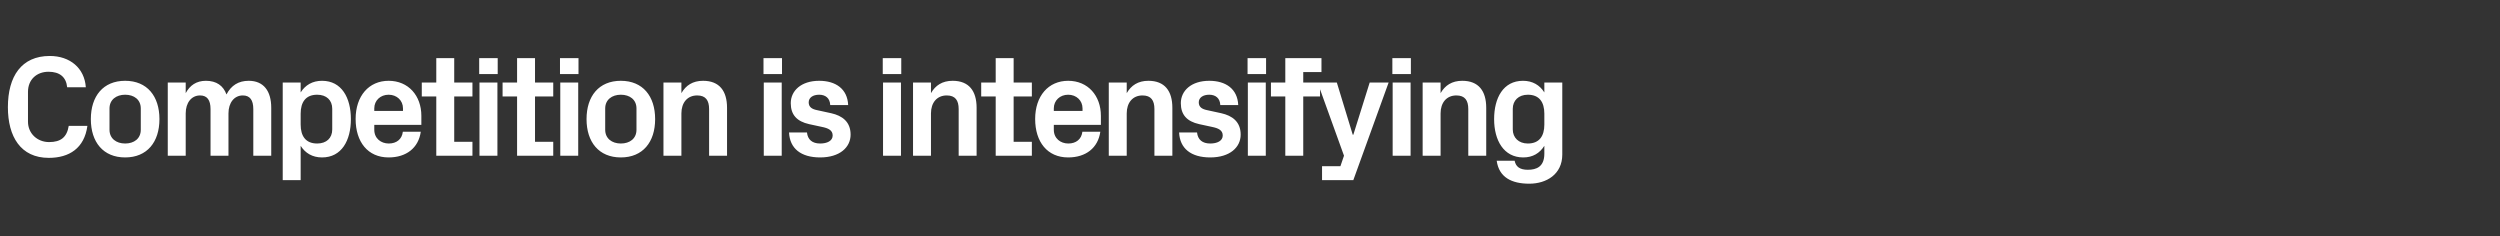 <?xml version="1.0" standalone="no"?><!DOCTYPE svg PUBLIC "-//W3C//DTD SVG 1.1//EN" "http://www.w3.org/Graphics/SVG/1.1/DTD/svg11.dtd"><svg xmlns="http://www.w3.org/2000/svg" version="1.1" width="1742px" height="164.5px" viewBox="0 -28 1742 164.5" style="top:-28px"><rect x="0" y="-28" width="1742" height="164.5" fill="#333333" stroke="none"/>  <desc>Competition is intensifying</desc>  <defs/>  <g id="Polygon56392">    <path d="M 5.5 46.7 C 5.5 25.1 15 11 34.7 11 C 48.7 11 58.9 19.4 59.8 32.8 C 59.8 32.8 46.8 32.8 46.8 32.8 C 46.1 25.6 41.5 22 33.8 22 C 25.5 22 19.5 27.5 19.5 36 C 19.5 36 19.5 56.8 19.5 56.8 C 19.5 65 26 71 34.2 71 C 42.3 71 46.6 67.7 47.9 59.7 C 47.9 59.7 60.9 59.7 60.9 59.7 C 58.8 75.3 48.2 82 34 82 C 14.4 82 5.5 67.2 5.5 46.7 Z M 87.2 81.7 C 71.9 81.7 63.3 71 63.3 55 C 63.3 39 71.9 28.3 87.2 28.3 C 102.5 28.3 111.1 39 111.1 55 C 111.1 71 102.5 81.7 87.2 81.7 Z M 98.1 47.6 C 98.1 41.4 93.4 38 87.2 38 C 81 38 76.3 41.5 76.3 47.6 C 76.3 47.6 76.3 62.4 76.3 62.4 C 76.3 68.5 81 72 87.2 72 C 93.4 72 98.1 68.6 98.1 62.4 C 98.1 62.4 98.1 47.6 98.1 47.6 Z M 173.3 28.3 C 183.7 28.3 189 35.4 189 47.1 C 189 47.1 189 80.5 189 80.5 L 176.5 80.5 C 176.5 80.5 176.5 48 176.5 48 C 176.5 41.8 174.2 38.5 169.2 38.5 C 163.2 38.5 159.2 43.6 159.2 51 C 159.2 51 159.2 80.5 159.2 80.5 L 146.7 80.5 C 146.7 80.5 146.7 48 146.7 48 C 146.7 41.8 144.4 38.5 139.4 38.5 C 133.4 38.5 129.4 43.6 129.4 51 C 129.4 51 129.4 80.5 129.4 80.5 L 116.9 80.5 L 116.9 29.5 L 129.4 29.5 C 129.4 29.5 129.4 36.9 129.4 36.9 C 132.3 31.5 136.8 28.3 143.5 28.3 C 150.8 28.3 155.6 31.7 157.8 37.8 C 161.1 31.5 166.2 28.3 173.3 28.3 Z M 209.5 58.8 C 209.5 66.8 213 72 221 72 C 227.5 72 231.5 68.2 231.5 62.2 C 231.5 62.2 231.5 47.8 231.5 47.8 C 231.5 41.8 227.5 38 221 38 C 213 38 209.5 43.2 209.5 51.2 C 209.5 51.2 209.5 58.8 209.5 58.8 Z M 197 97.5 L 197 29.5 L 209.5 29.5 C 209.5 29.5 209.5 36.4 209.5 36.4 C 212.7 31.3 217.7 28.3 224.4 28.3 C 238.1 28.3 244.5 40.2 244.5 55 C 244.5 69.8 238.1 81.7 224.4 81.7 C 217.7 81.7 212.7 78.7 209.5 73.6 C 209.5 73.6 209.5 97.5 209.5 97.5 L 197 97.5 Z M 260.8 49.3 L 280.8 49.3 C 280.8 49.3 280.8 47.5 280.8 47.5 C 280.8 42 276.5 38 270.8 38 C 265.1 38 260.8 42 260.8 47.5 C 260.8 47.5 260.8 49.3 260.8 49.3 Z M 270.8 28.3 C 284.6 28.3 293.6 38.7 293.6 52.7 C 293.6 52.7 293.6 59 293.6 59 L 260.8 59 C 260.8 59 260.8 62.4 260.8 62.4 C 260.8 68.5 265.5 72 270.9 72 C 276.3 72 280.1 69 280.7 63.8 C 280.7 63.8 293.2 63.8 293.2 63.8 C 291.6 75.1 283.1 81.7 270.8 81.7 C 256.3 81.7 247.8 70.9 247.8 54.9 C 247.8 38.9 257 28.3 270.8 28.3 Z M 316.5 70.8 L 329.2 70.8 L 329.2 80.5 L 304 80.5 L 304 39.2 L 293.9 39.2 L 293.9 29.5 L 304 29.5 L 304 12.5 L 316.5 12.5 L 316.5 29.5 L 329.2 29.5 L 329.2 39.2 L 316.5 39.2 L 316.5 70.8 Z M 334.1 80.5 L 334.1 29.5 L 346.6 29.5 L 346.6 80.5 L 334.1 80.5 Z M 346.8 23.6 L 333.9 23.6 L 333.9 12.5 L 346.8 12.5 L 346.8 23.6 Z M 372.8 70.8 L 385.5 70.8 L 385.5 80.5 L 360.3 80.5 L 360.3 39.2 L 350.2 39.2 L 350.2 29.5 L 360.3 29.5 L 360.3 12.5 L 372.8 12.5 L 372.8 29.5 L 385.5 29.5 L 385.5 39.2 L 372.8 39.2 L 372.8 70.8 Z M 390.4 80.5 L 390.4 29.5 L 402.9 29.5 L 402.9 80.5 L 390.4 80.5 Z M 403.1 23.6 L 390.2 23.6 L 390.2 12.5 L 403.1 12.5 L 403.1 23.6 Z M 432.6 81.7 C 417.3 81.7 408.7 71 408.7 55 C 408.7 39 417.3 28.3 432.6 28.3 C 447.9 28.3 456.5 39 456.5 55 C 456.5 71 447.9 81.7 432.6 81.7 Z M 443.5 47.6 C 443.5 41.4 438.8 38 432.6 38 C 426.4 38 421.7 41.5 421.7 47.6 C 421.7 47.6 421.7 62.4 421.7 62.4 C 421.7 68.5 426.4 72 432.6 72 C 438.8 72 443.5 68.6 443.5 62.4 C 443.5 62.4 443.5 47.6 443.5 47.6 Z M 474.8 36.9 C 477.9 31.5 482.7 28.3 489.9 28.3 C 501.3 28.3 506.6 35.4 506.6 47.1 C 506.59 47.1 506.6 80.5 506.6 80.5 L 494.1 80.5 C 494.1 80.5 494.09 48 494.1 48 C 494.1 42 491.8 38.5 485.8 38.5 C 478.9 38.5 474.8 43.6 474.8 51 C 474.79 51 474.8 80.5 474.8 80.5 L 462.3 80.5 L 462.3 29.5 L 474.8 29.5 C 474.8 29.5 474.79 36.9 474.8 36.9 Z M 532.2 80.5 L 532.2 29.5 L 544.7 29.5 L 544.7 80.5 L 532.2 80.5 Z M 544.9 23.6 L 532 23.6 L 532 12.5 L 544.9 12.5 L 544.9 23.6 Z M 579.2 50.9 C 586.8 52.6 592.7 56.8 592.7 65.8 C 592.7 74.7 585.1 81.7 571.5 81.7 C 558 81.7 550.3 75.4 549.8 64.3 C 549.8 64.3 562.3 64.3 562.3 64.3 C 562.8 69.3 566 72 571.5 72 C 576.3 72 580.2 70.2 580.2 66.4 C 580.2 62.7 577.1 61.3 572.6 60.4 C 572.6 60.4 563.8 58.5 563.8 58.5 C 555.2 56.6 551 51.9 551 43.9 C 551 35.2 558.3 28.3 570.8 28.3 C 582.3 28.3 590.5 33.9 591 45.2 C 591 45.2 578.5 45.2 578.5 45.2 C 578.3 40.4 575.2 38 570.8 38 C 566.5 38 563.5 40 563.5 43.3 C 563.5 46.6 565.8 48 569.1 48.7 C 569.1 48.7 579.2 50.9 579.2 50.9 Z M 615.3 80.5 L 615.3 29.5 L 627.8 29.5 L 627.8 80.5 L 615.3 80.5 Z M 628 23.6 L 615.1 23.6 L 615.1 12.5 L 628 12.5 L 628 23.6 Z M 648.7 36.9 C 651.8 31.5 656.6 28.3 663.8 28.3 C 675.2 28.3 680.5 35.4 680.5 47.1 C 680.48 47.1 680.5 80.5 680.5 80.5 L 668 80.5 C 668 80.5 667.98 48 668 48 C 668 42 665.7 38.5 659.7 38.5 C 652.8 38.5 648.7 43.6 648.7 51 C 648.68 51 648.7 80.5 648.7 80.5 L 636.2 80.5 L 636.2 29.5 L 648.7 29.5 C 648.7 29.5 648.68 36.9 648.7 36.9 Z M 706.3 70.8 L 719 70.8 L 719 80.5 L 693.8 80.5 L 693.8 39.2 L 683.7 39.2 L 683.7 29.5 L 693.8 29.5 L 693.8 12.5 L 706.3 12.5 L 706.3 29.5 L 719 29.5 L 719 39.2 L 706.3 39.2 L 706.3 70.8 Z M 734.3 49.3 L 754.3 49.3 C 754.3 49.3 754.28 47.5 754.3 47.5 C 754.3 42 750 38 744.3 38 C 738.6 38 734.3 42 734.3 47.5 C 734.28 47.5 734.3 49.3 734.3 49.3 Z M 744.3 28.3 C 758.1 28.3 767.1 38.7 767.1 52.7 C 767.08 52.7 767.1 59 767.1 59 L 734.3 59 C 734.3 59 734.28 62.4 734.3 62.4 C 734.3 68.5 739 72 744.4 72 C 749.8 72 753.6 69 754.2 63.8 C 754.2 63.8 766.7 63.8 766.7 63.8 C 765.1 75.1 756.6 81.7 744.3 81.7 C 729.8 81.7 721.3 70.9 721.3 54.9 C 721.3 38.9 730.5 28.3 744.3 28.3 Z M 785.1 36.9 C 788.2 31.5 793 28.3 800.2 28.3 C 811.6 28.3 816.9 35.4 816.9 47.1 C 816.88 47.1 816.9 80.5 816.9 80.5 L 804.4 80.5 C 804.4 80.5 804.38 48 804.4 48 C 804.4 42 802.1 38.5 796.1 38.5 C 789.2 38.5 785.1 43.6 785.1 51 C 785.08 51 785.1 80.5 785.1 80.5 L 772.6 80.5 L 772.6 29.5 L 785.1 29.5 C 785.1 29.5 785.08 36.9 785.1 36.9 Z M 851 50.9 C 858.6 52.6 864.5 56.8 864.5 65.8 C 864.5 74.7 856.9 81.7 843.3 81.7 C 829.8 81.7 822.1 75.4 821.6 64.3 C 821.6 64.3 834.1 64.3 834.1 64.3 C 834.6 69.3 837.8 72 843.3 72 C 848.1 72 852 70.2 852 66.4 C 852 62.7 848.9 61.3 844.4 60.4 C 844.4 60.4 835.6 58.5 835.6 58.5 C 827 56.6 822.8 51.9 822.8 43.9 C 822.8 35.2 830.1 28.3 842.6 28.3 C 854.1 28.3 862.3 33.9 862.8 45.2 C 862.8 45.2 850.3 45.2 850.3 45.2 C 850.1 40.4 847 38 842.6 38 C 838.3 38 835.3 40 835.3 43.3 C 835.3 46.6 837.6 48 840.9 48.7 C 840.9 48.7 851 50.9 851 50.9 Z M 869.5 80.5 L 869.5 29.5 L 882 29.5 L 882 80.5 L 869.5 80.5 Z M 882.2 23.6 L 869.3 23.6 L 869.3 12.5 L 882.2 12.5 L 882.2 23.6 Z M 908.1 29.5 L 919.8 29.5 L 919.8 39.2 L 908.1 39.2 L 908.1 80.5 L 895.6 80.5 L 895.6 39.2 L 885.6 39.2 L 885.6 29.5 L 895.6 29.5 L 895.6 12.5 L 920.8 12.5 L 920.8 22.2 L 908.1 22.2 L 908.1 29.5 Z M 943 65.9 L 954.4 29.5 L 967.6 29.5 L 943 97.5 L 921.2 97.5 L 921.2 87.8 L 934 87.8 L 936.5 80.5 L 918.1 29.5 L 931.5 29.5 L 942.6 65.9 L 943 65.9 Z M 970.4 80.5 L 970.4 29.5 L 982.9 29.5 L 982.9 80.5 L 970.4 80.5 Z M 983.1 23.6 L 970.2 23.6 L 970.2 12.5 L 983.1 12.5 L 983.1 23.6 Z M 1003.8 36.9 C 1006.9 31.5 1011.7 28.3 1018.9 28.3 C 1030.3 28.3 1035.6 35.4 1035.6 47.1 C 1035.58 47.1 1035.6 80.5 1035.6 80.5 L 1023.1 80.5 C 1023.1 80.5 1023.08 48 1023.1 48 C 1023.1 42 1020.8 38.5 1014.8 38.5 C 1007.9 38.5 1003.8 43.6 1003.8 51 C 1003.78 51 1003.8 80.5 1003.8 80.5 L 991.3 80.5 L 991.3 29.5 L 1003.8 29.5 C 1003.8 29.5 1003.78 36.9 1003.8 36.9 Z M 1076.1 51.2 C 1076.1 43.2 1072.6 38 1064.6 38 C 1058.1 38 1054.1 42.1 1054.1 47.8 C 1054.1 47.8 1054.1 62.2 1054.1 62.2 C 1054.1 67.9 1058.2 72 1064.6 72 C 1072.6 72 1076.1 66.8 1076.1 58.8 C 1076.1 58.8 1076.1 51.2 1076.1 51.2 Z M 1076.1 73.6 C 1072.9 78.7 1068.1 81.7 1061.4 81.7 C 1047.8 81.7 1041.1 69.8 1041.1 55 C 1041.1 40.2 1047.5 28.3 1061.2 28.3 C 1067.9 28.3 1072.9 31.3 1076.1 36.4 C 1076.07 36.4 1076.1 29.5 1076.1 29.5 L 1088.6 29.5 C 1088.6 29.5 1088.57 79.7 1088.6 79.7 C 1088.6 93.5 1077.5 100 1065.6 100 C 1053.5 100 1044.5 95.7 1042.9 84 C 1042.9 84 1055.4 84 1055.4 84 C 1056.2 88 1058.8 90.3 1064.6 90.3 C 1070.6 90.3 1076.1 88.2 1076.1 79.1 C 1076.1 79.1 1076.1 73.6 1076.1 73.6 Z " stroke="none" fill="#fff"/>  </g></svg>